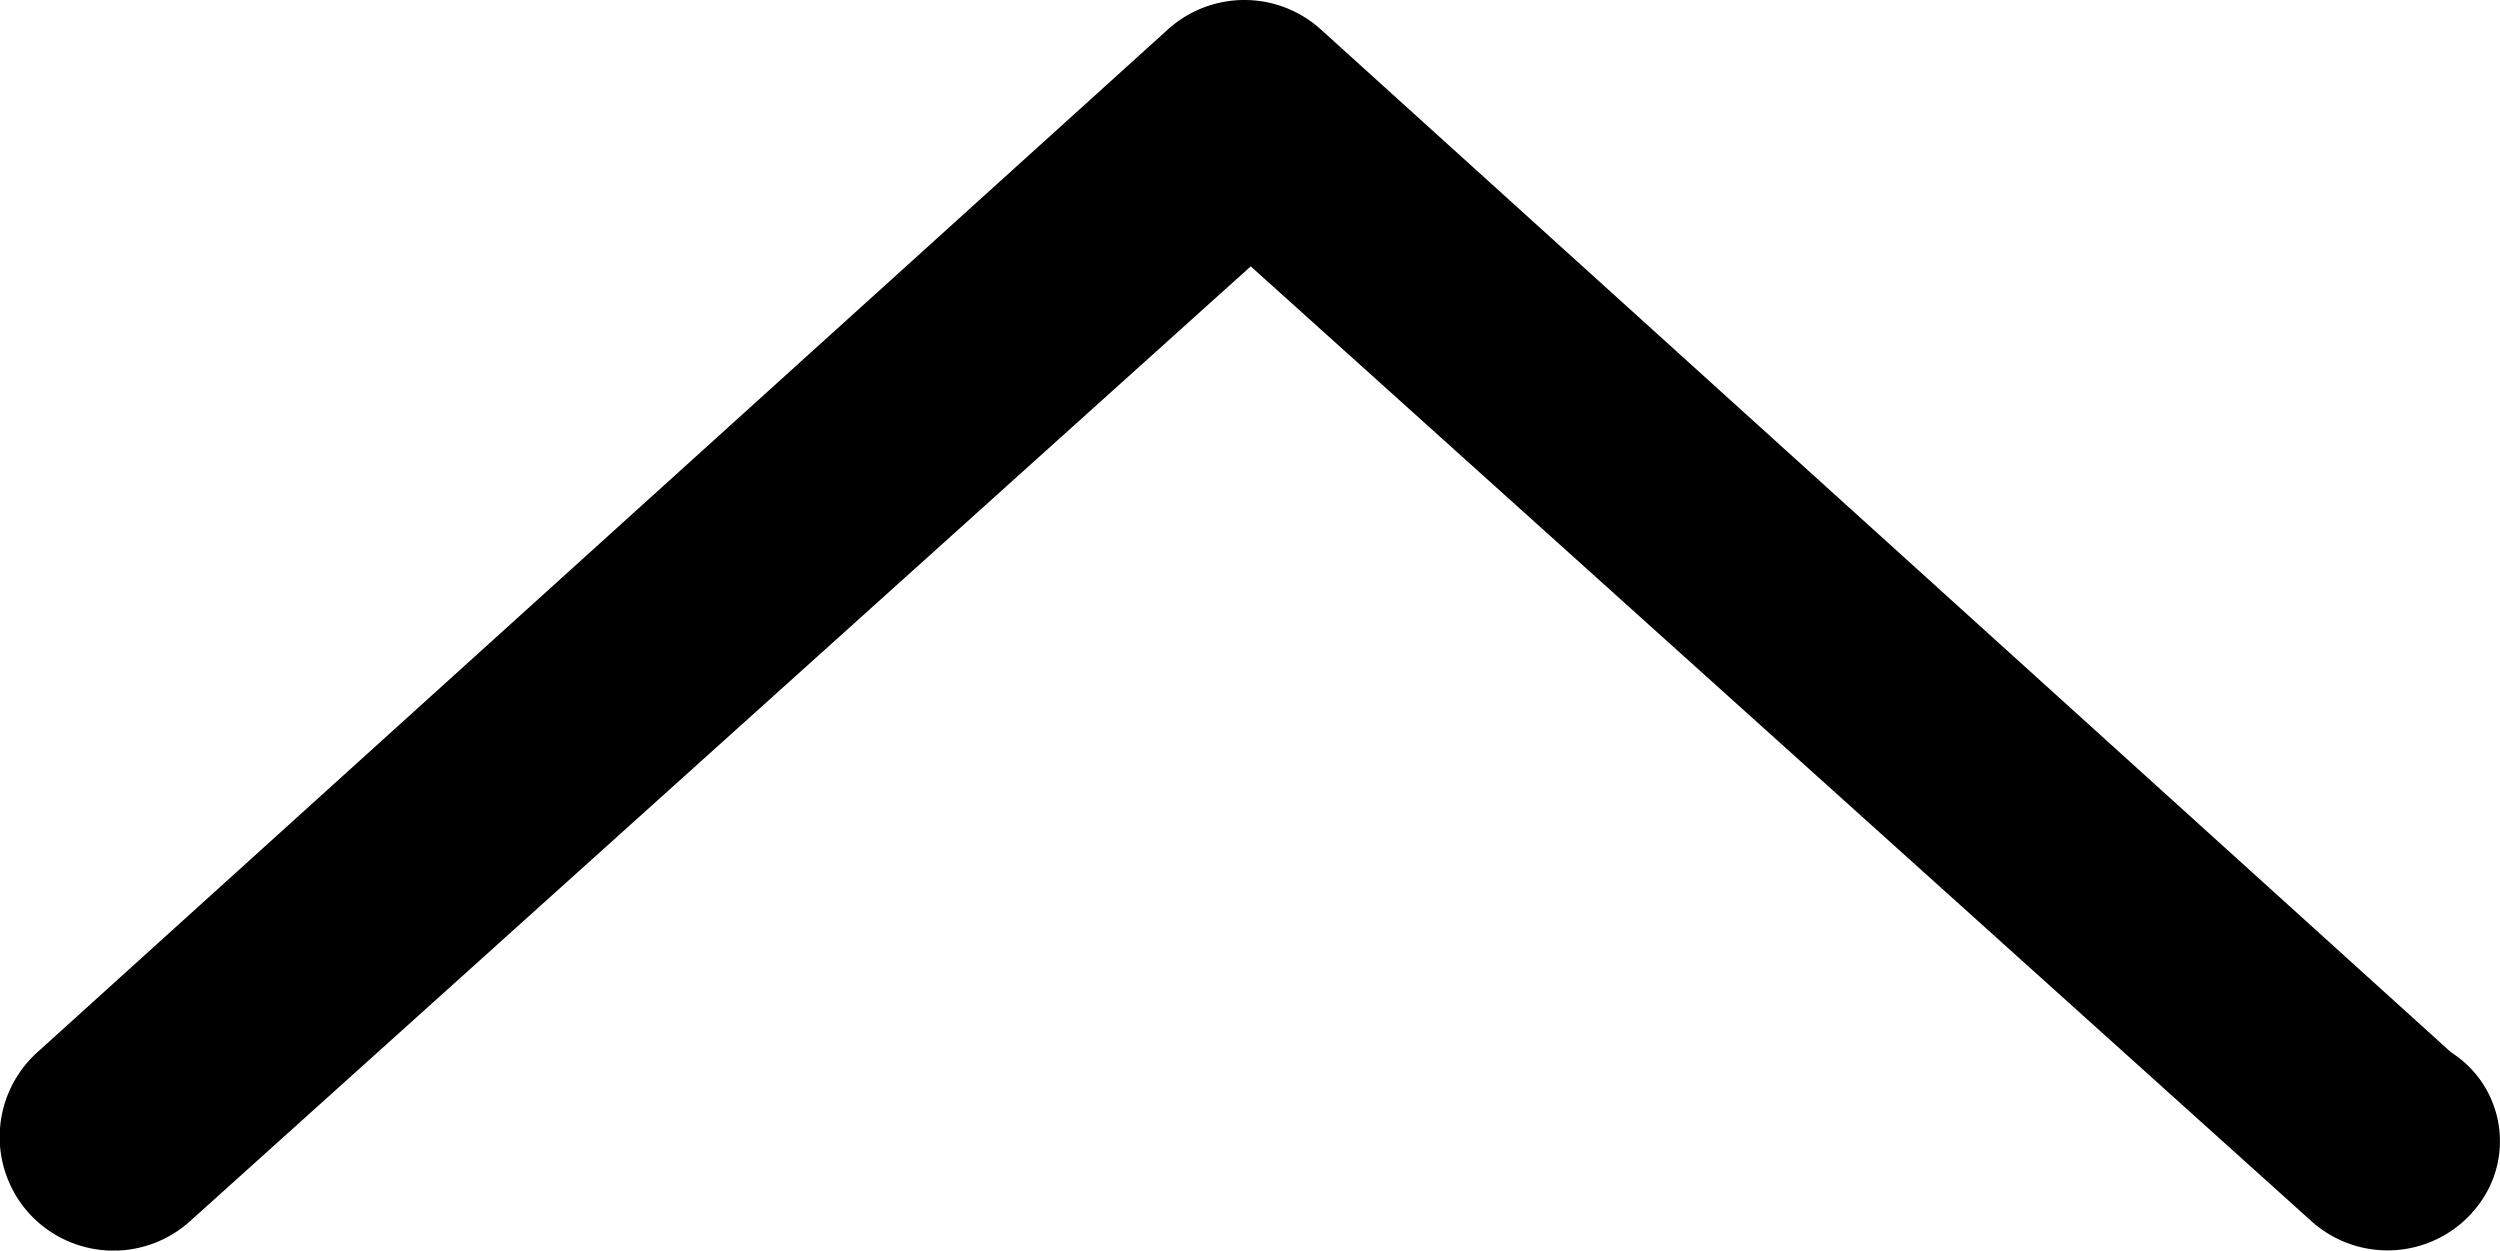 <svg xmlns="http://www.w3.org/2000/svg" width="11.995" height="6" viewBox="0 0 11.995 6">
  <path id="Path_3222" data-name="Path 3222" d="M12.423-4.306a.546.546,0,0,1-.771.04L6.563-8.847,1.473-4.265A.548.548,0,0,1,.7-4.305a.547.547,0,0,1,.041-.771L6.167-9.985a.547.547,0,0,1,.731,0l5.424,4.909a.505.505,0,0,1,.1.77Z" transform="translate(-0.562 10.125)"/>
</svg>
